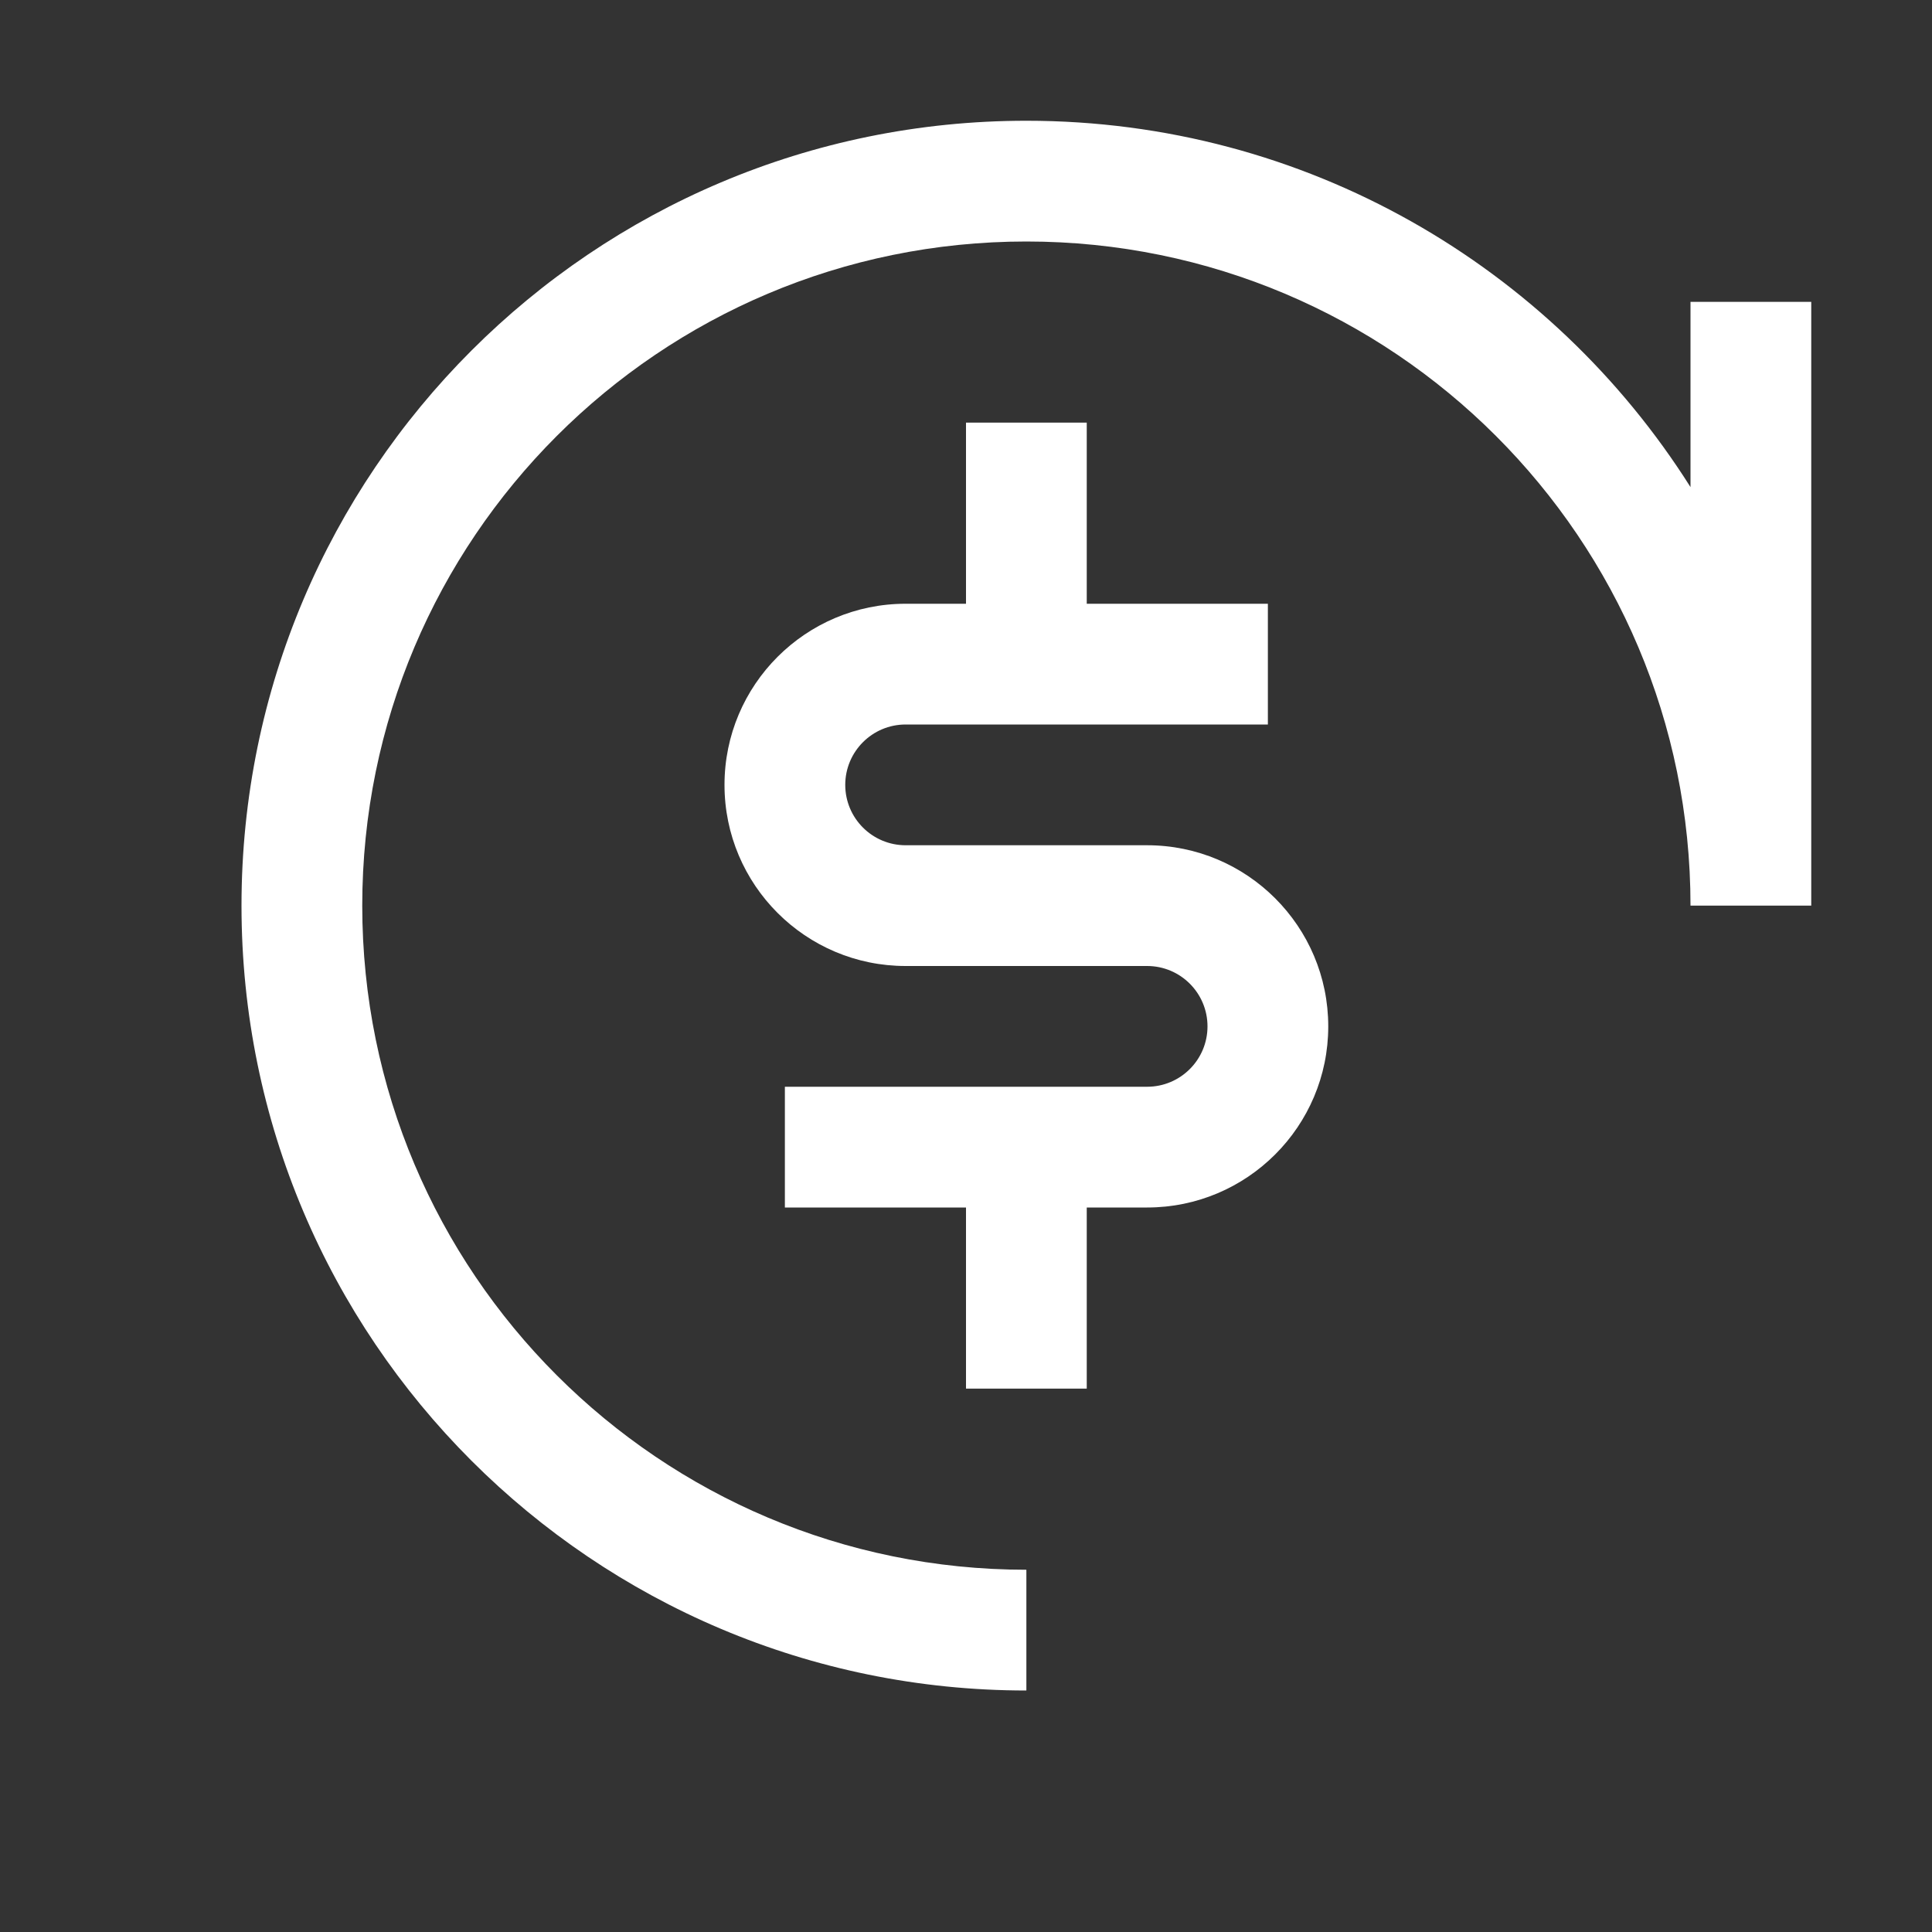 <svg width="16" height="16" viewBox="0 0 16 16" fill="none" xmlns="http://www.w3.org/2000/svg"><rect x="0" y="0" width="16" height="16" fill="#333333" stroke="none"/><path d="M3 7.5C3 4.462 5.462 2 8.5 2 11.538 2 14 4.462 14 7.5h1v-5h-1v1.534C12.849 2.211 10.816 1 8.5 1 4.91 1 2 3.91 2 7.5 2 11.09 4.91 14 8.5 14v-1C5.462 13 3 10.538 3 7.5Z" fill="#fff"/><path d="M8 3.5V5h-.5C6.672 5 6 5.672 6 6.5S6.672 8 7.5 8h2c.276 0 .5.224.5.5s-.224.5-.5.5h-3v1H8v1.5h1V10h.5c.828 0 1.5-.672 1.5-1.5S10.328 7 9.5 7h-2c-.276 0-.5-.224-.5-.5s.224-.5.5-.5h3V5H9V3.5H8Z" fill="#fff"/></svg>